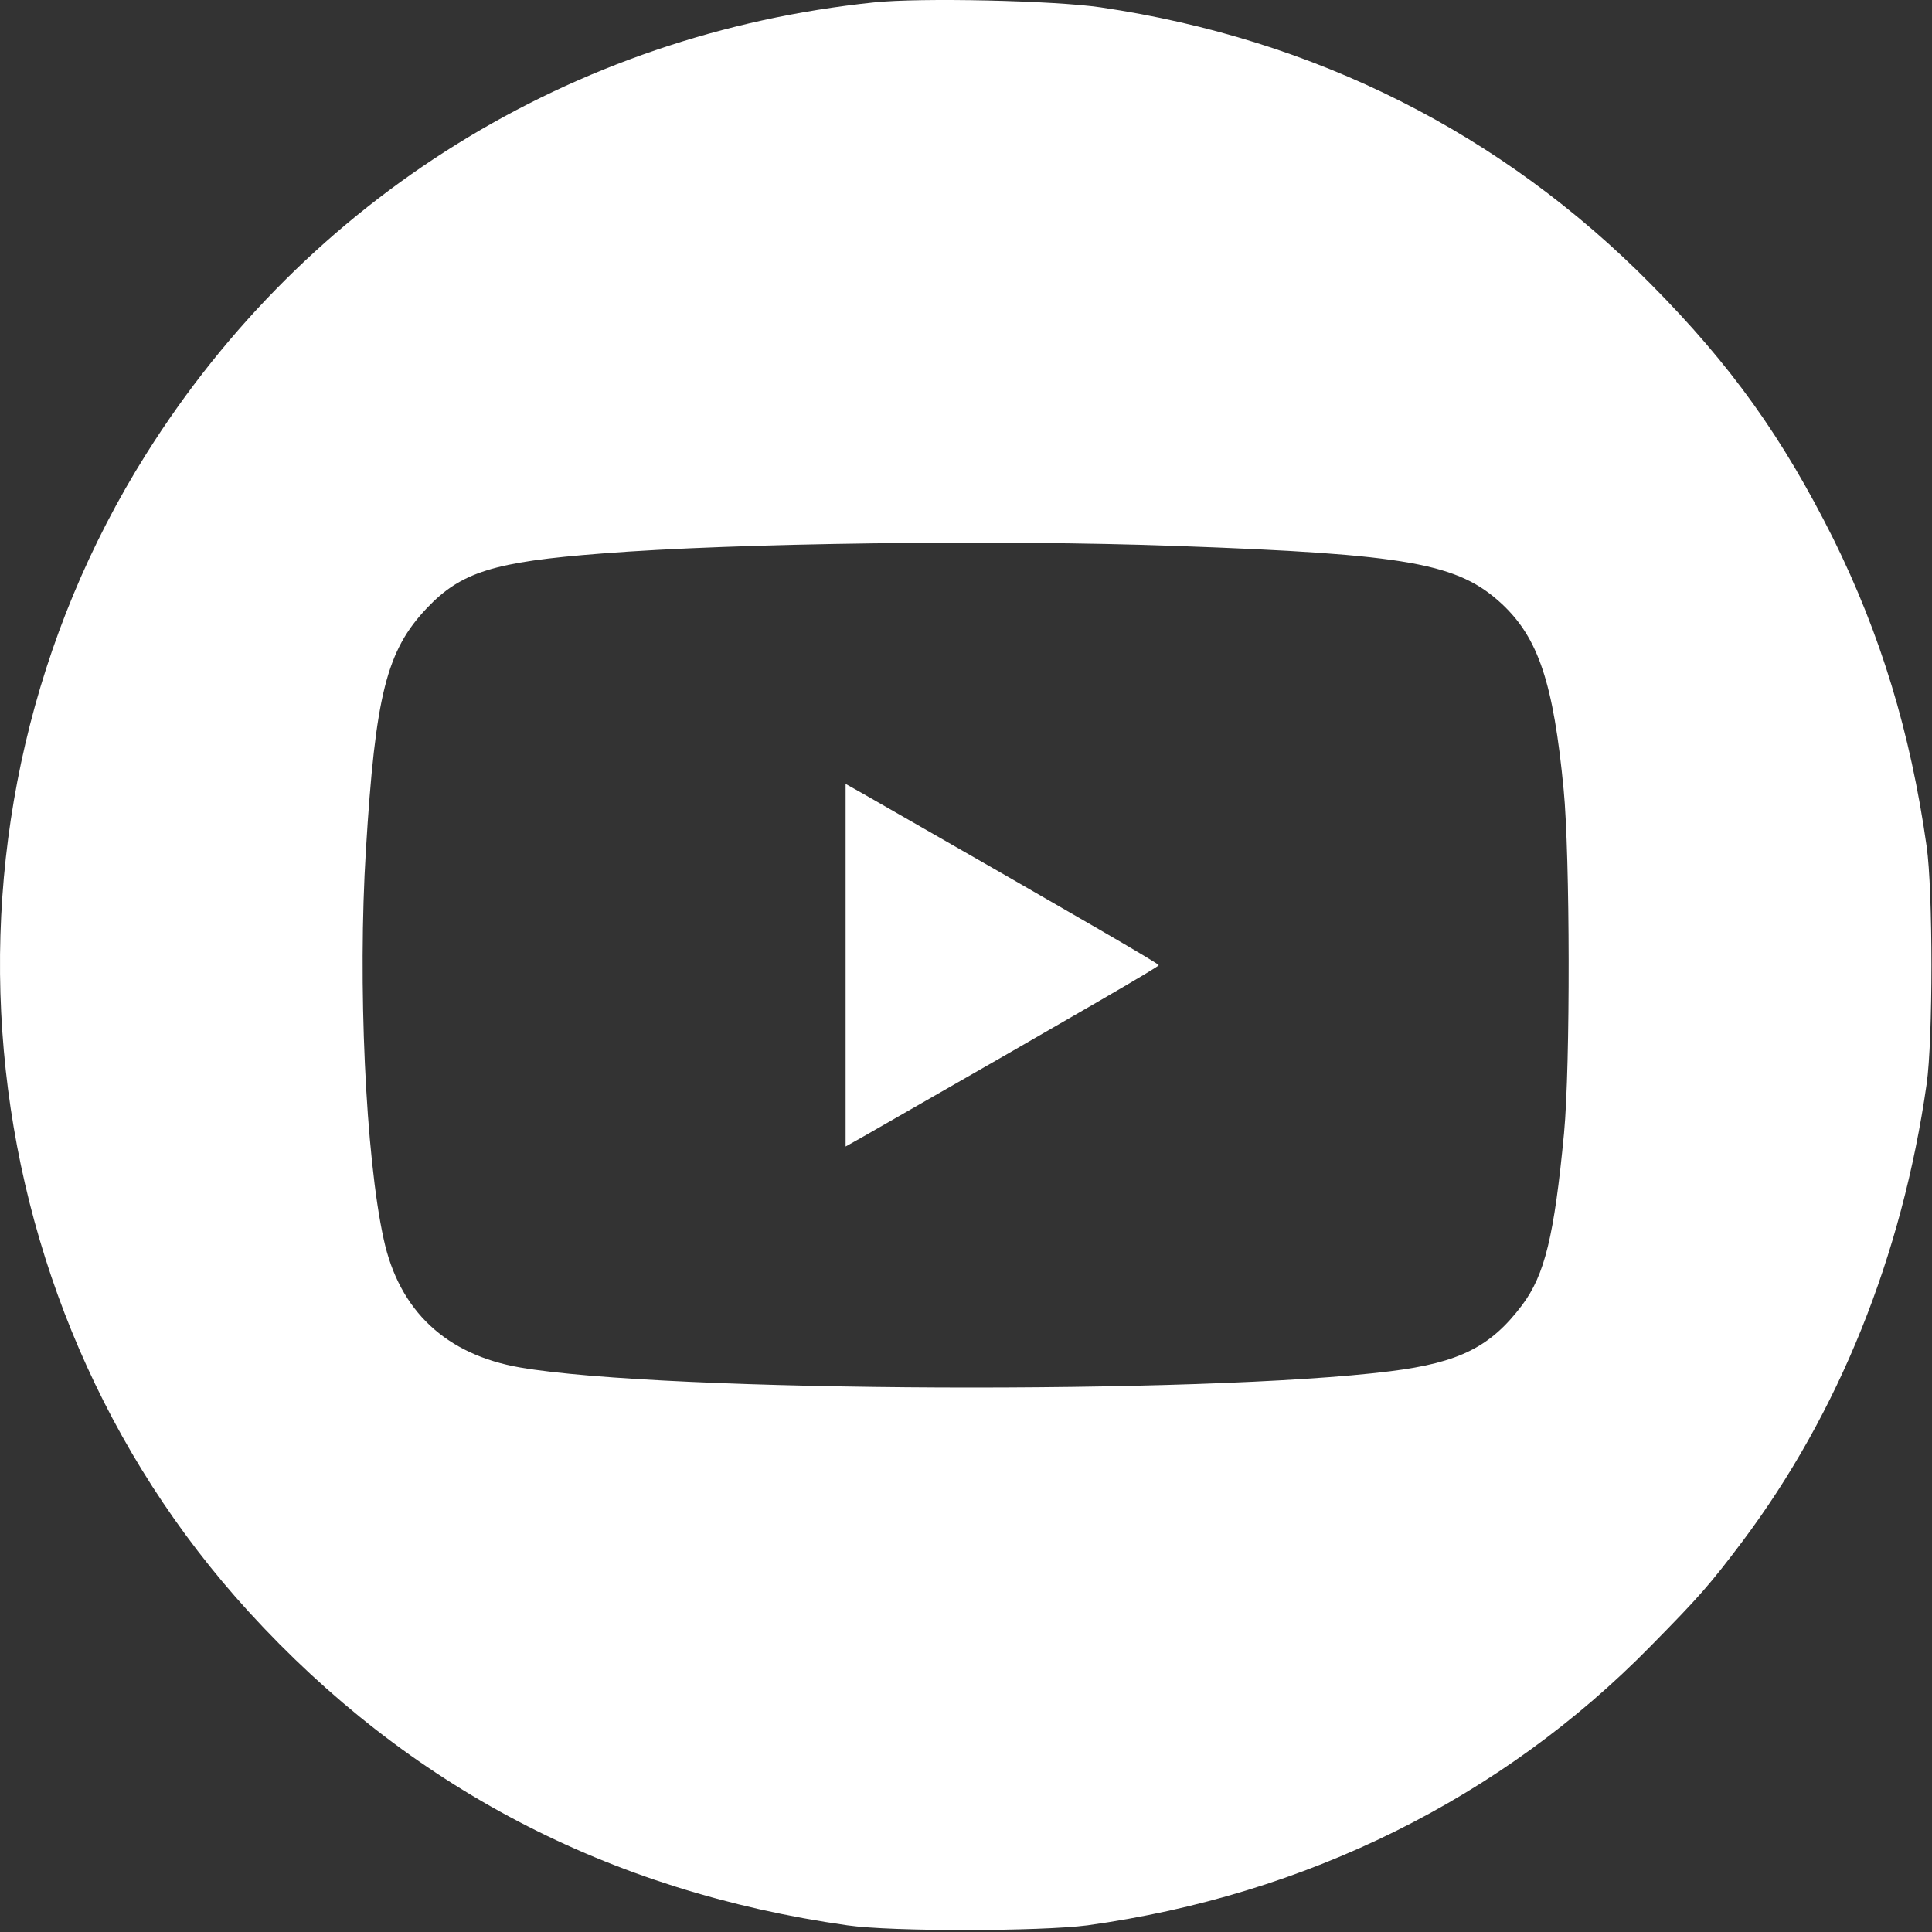 <?xml version="1.0" encoding="UTF-8"?> <svg xmlns="http://www.w3.org/2000/svg" width="682" height="682" viewBox="0 0 682 682" fill="none"><rect x="0" y="0" width="682" height="682" fill="#333333" stroke="none"/> <path d="M308.502 0.855C201.836 11.921 108.369 69.921 51.569 160.321C-28.964 288.321 -13.898 457.655 87.836 568.988C144.236 630.721 214.636 667.655 299.169 679.655C314.902 681.921 367.302 681.788 383.836 679.655C461.036 668.988 530.102 634.721 582.636 581.121C599.969 563.521 603.569 559.388 615.036 544.188C649.169 498.721 671.436 443.255 680.102 382.721C682.369 366.988 682.369 314.455 680.102 298.721C674.369 258.321 663.836 223.921 647.169 190.188C629.302 154.455 611.169 128.988 582.769 100.321C530.102 46.988 464.236 13.788 388.502 2.588C372.102 0.188 324.769 -0.879 308.502 0.855ZM415.169 192.721C497.302 195.655 514.769 198.855 530.236 213.255C543.036 225.255 548.369 241.121 551.969 278.721C554.236 301.921 554.369 376.055 552.102 400.055C548.636 436.321 545.302 450.055 537.302 460.721C526.236 475.388 515.302 480.988 490.769 484.055C425.036 492.321 234.369 491.521 183.569 482.721C157.436 478.188 140.902 462.721 135.436 437.388C129.036 408.321 126.236 347.121 129.169 300.055C132.502 245.255 136.502 229.655 150.636 214.721C162.769 201.921 174.236 198.321 212.502 195.388C259.436 191.655 353.302 190.455 415.169 192.721Z" fill="white"></path> <path d="M298.502 340.721V404.721L304.902 401.121C386.902 354.188 409.035 341.255 409.035 340.721C409.035 340.188 386.902 327.255 304.902 280.321L298.502 276.721V340.721Z" fill="white"></path> </svg> 